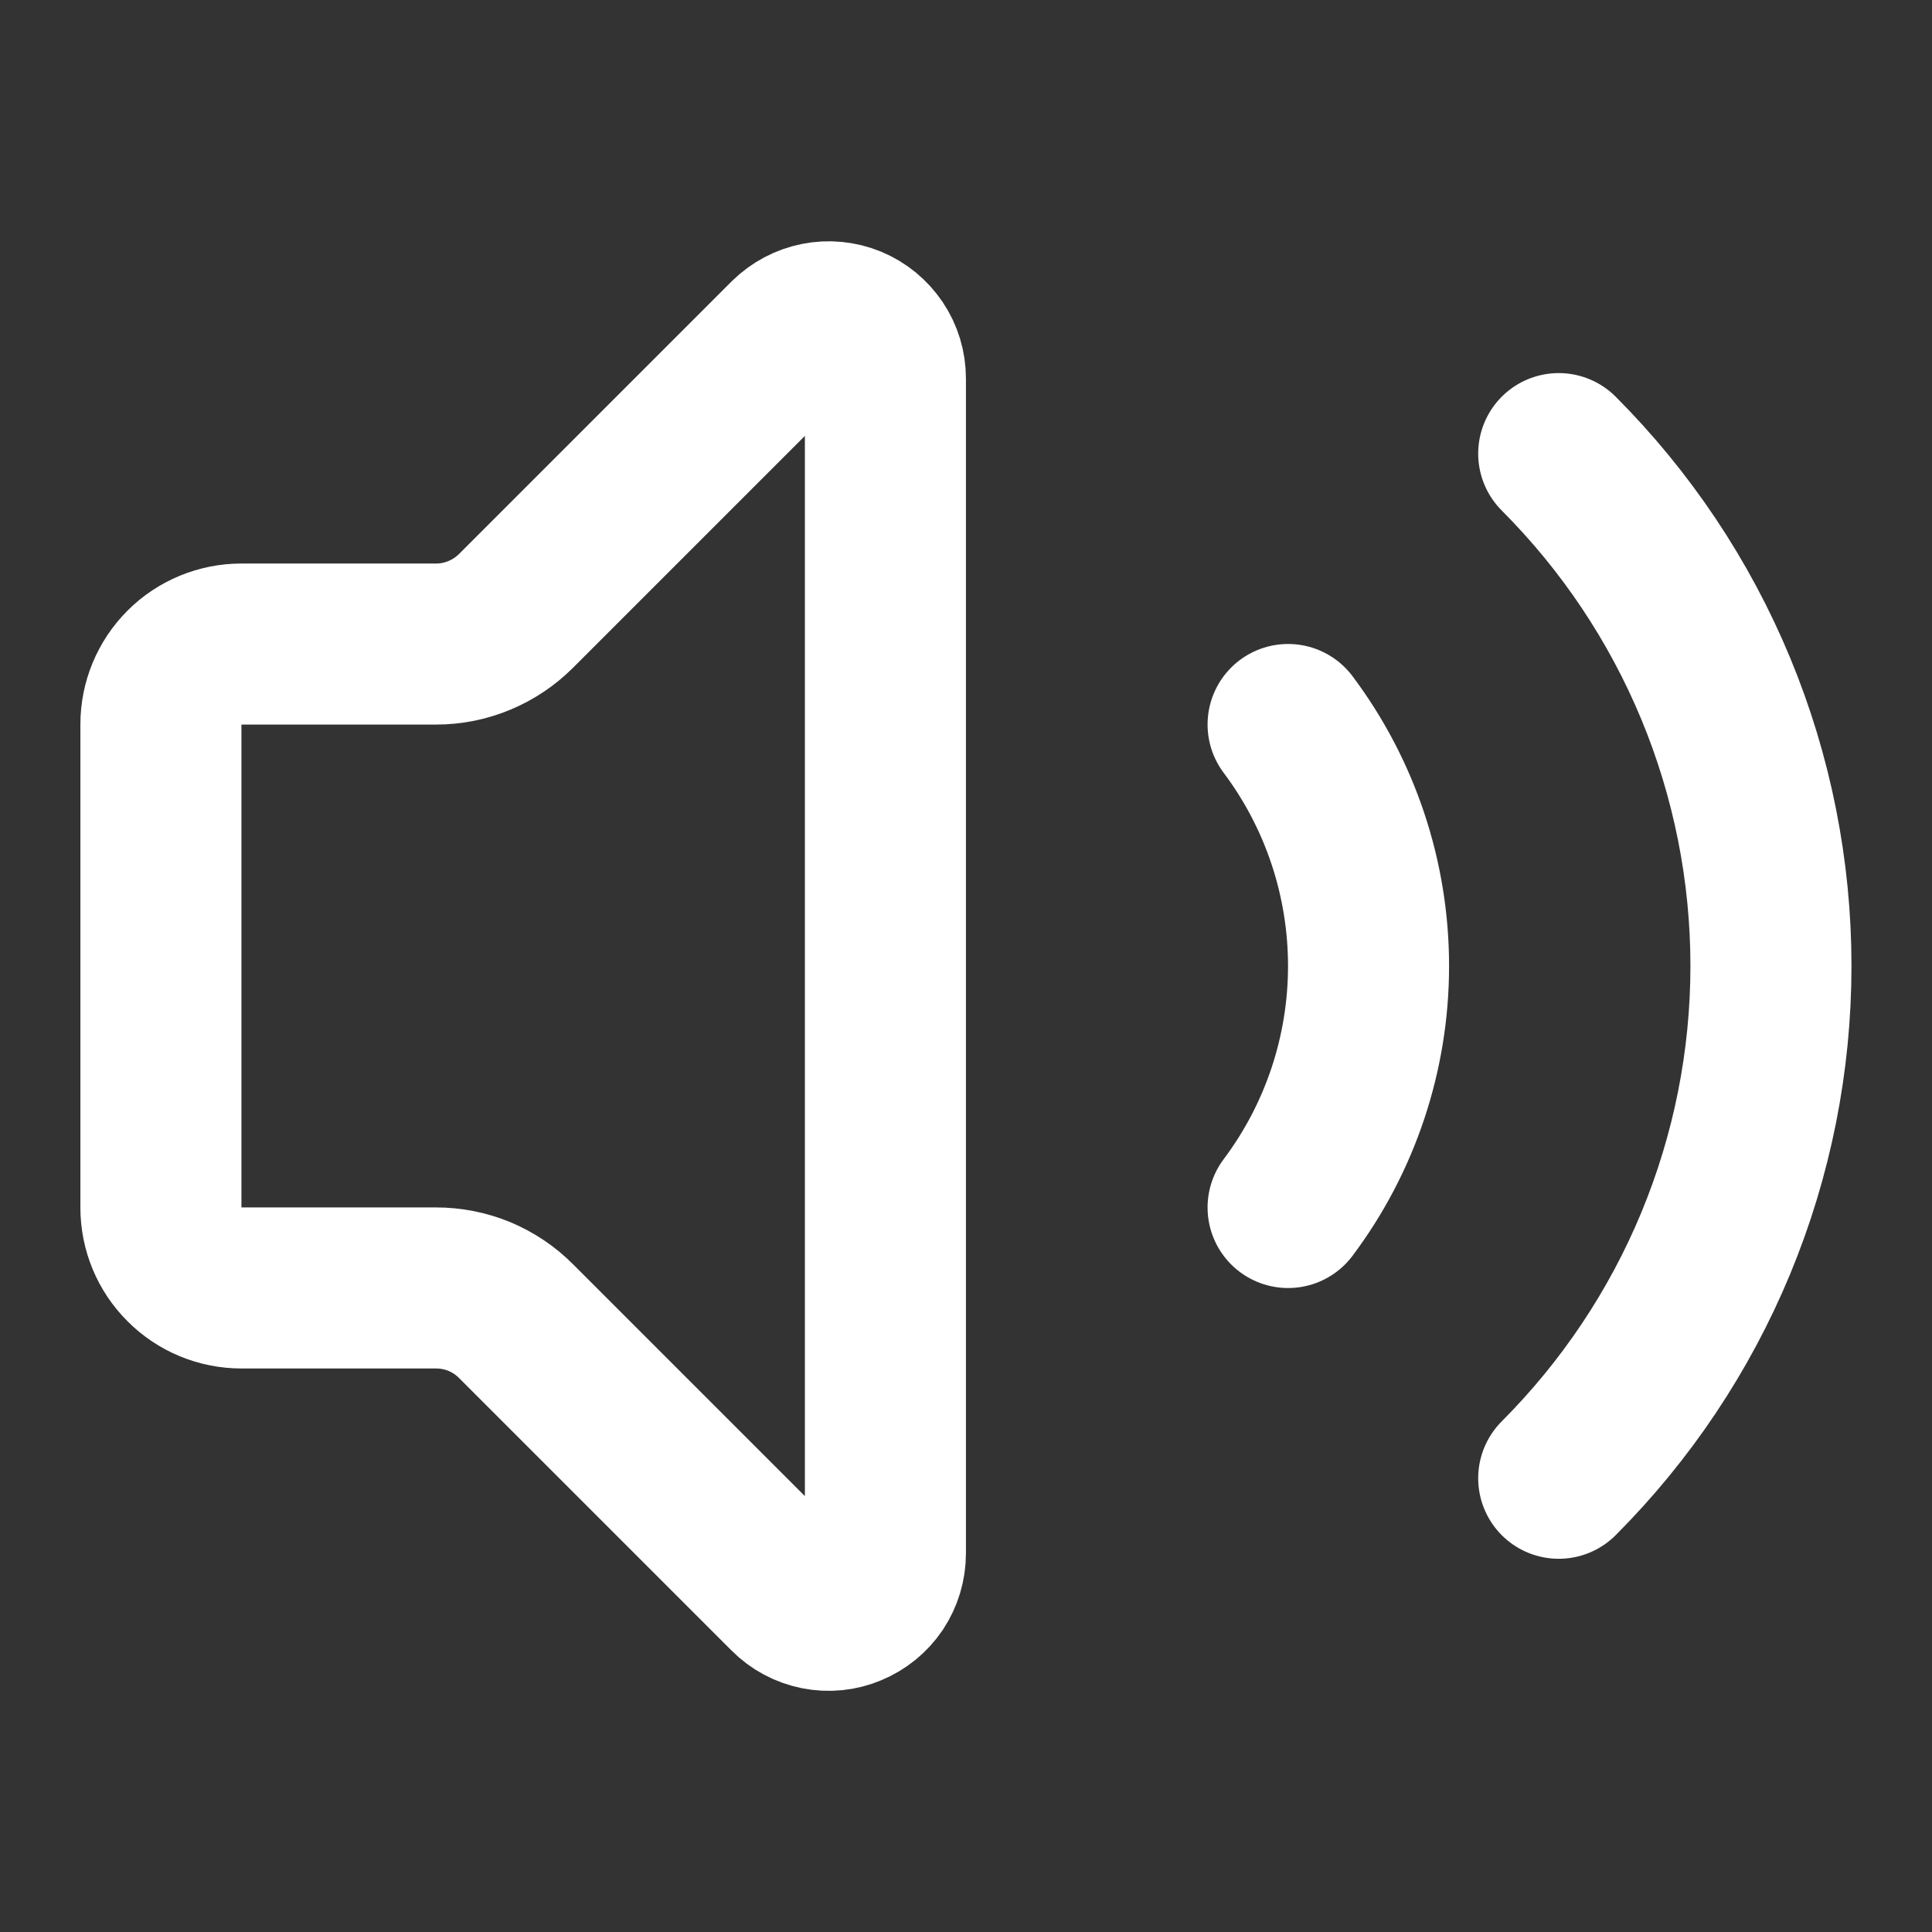 <svg width="14" height="14" viewBox="0 0 14 14" fill="none" xmlns="http://www.w3.org/2000/svg">
<rect x="0" y="0" width="14" height="14" fill="#333333" stroke="none"/>
<path d="M6.416 2.743C6.416 2.661 6.392 2.582 6.347 2.515C6.301 2.447 6.237 2.394 6.162 2.363C6.087 2.332 6.004 2.324 5.925 2.34C5.845 2.356 5.772 2.395 5.714 2.452L3.74 4.426C3.664 4.502 3.573 4.563 3.474 4.604C3.374 4.646 3.267 4.667 3.159 4.667H1.749C1.595 4.667 1.446 4.728 1.337 4.837C1.227 4.947 1.166 5.095 1.166 5.25V8.75C1.166 8.905 1.227 9.053 1.337 9.162C1.446 9.272 1.595 9.333 1.749 9.333H3.159C3.267 9.333 3.374 9.354 3.474 9.395C3.573 9.437 3.664 9.497 3.74 9.574L5.714 11.548C5.771 11.606 5.845 11.645 5.924 11.661C6.004 11.677 6.087 11.669 6.162 11.637C6.237 11.606 6.302 11.553 6.347 11.486C6.392 11.418 6.416 11.338 6.416 11.257V2.743Z" stroke="white" stroke-width="1.167" stroke-linecap="round" stroke-linejoin="round"/>
<path d="M9.334 5.25C9.713 5.755 9.917 6.369 9.917 7C9.917 7.631 9.713 8.245 9.334 8.75" stroke="white" stroke-width="1.167" stroke-linecap="round" stroke-linejoin="round"/>
<path d="M11.295 10.712C11.782 10.224 12.169 9.646 12.433 9.009C12.697 8.372 12.833 7.689 12.833 6.999C12.833 6.31 12.697 5.627 12.433 4.99C12.169 4.353 11.782 3.775 11.295 3.287" stroke="white" stroke-width="1.167" stroke-linecap="round" stroke-linejoin="round"/>
</svg>
